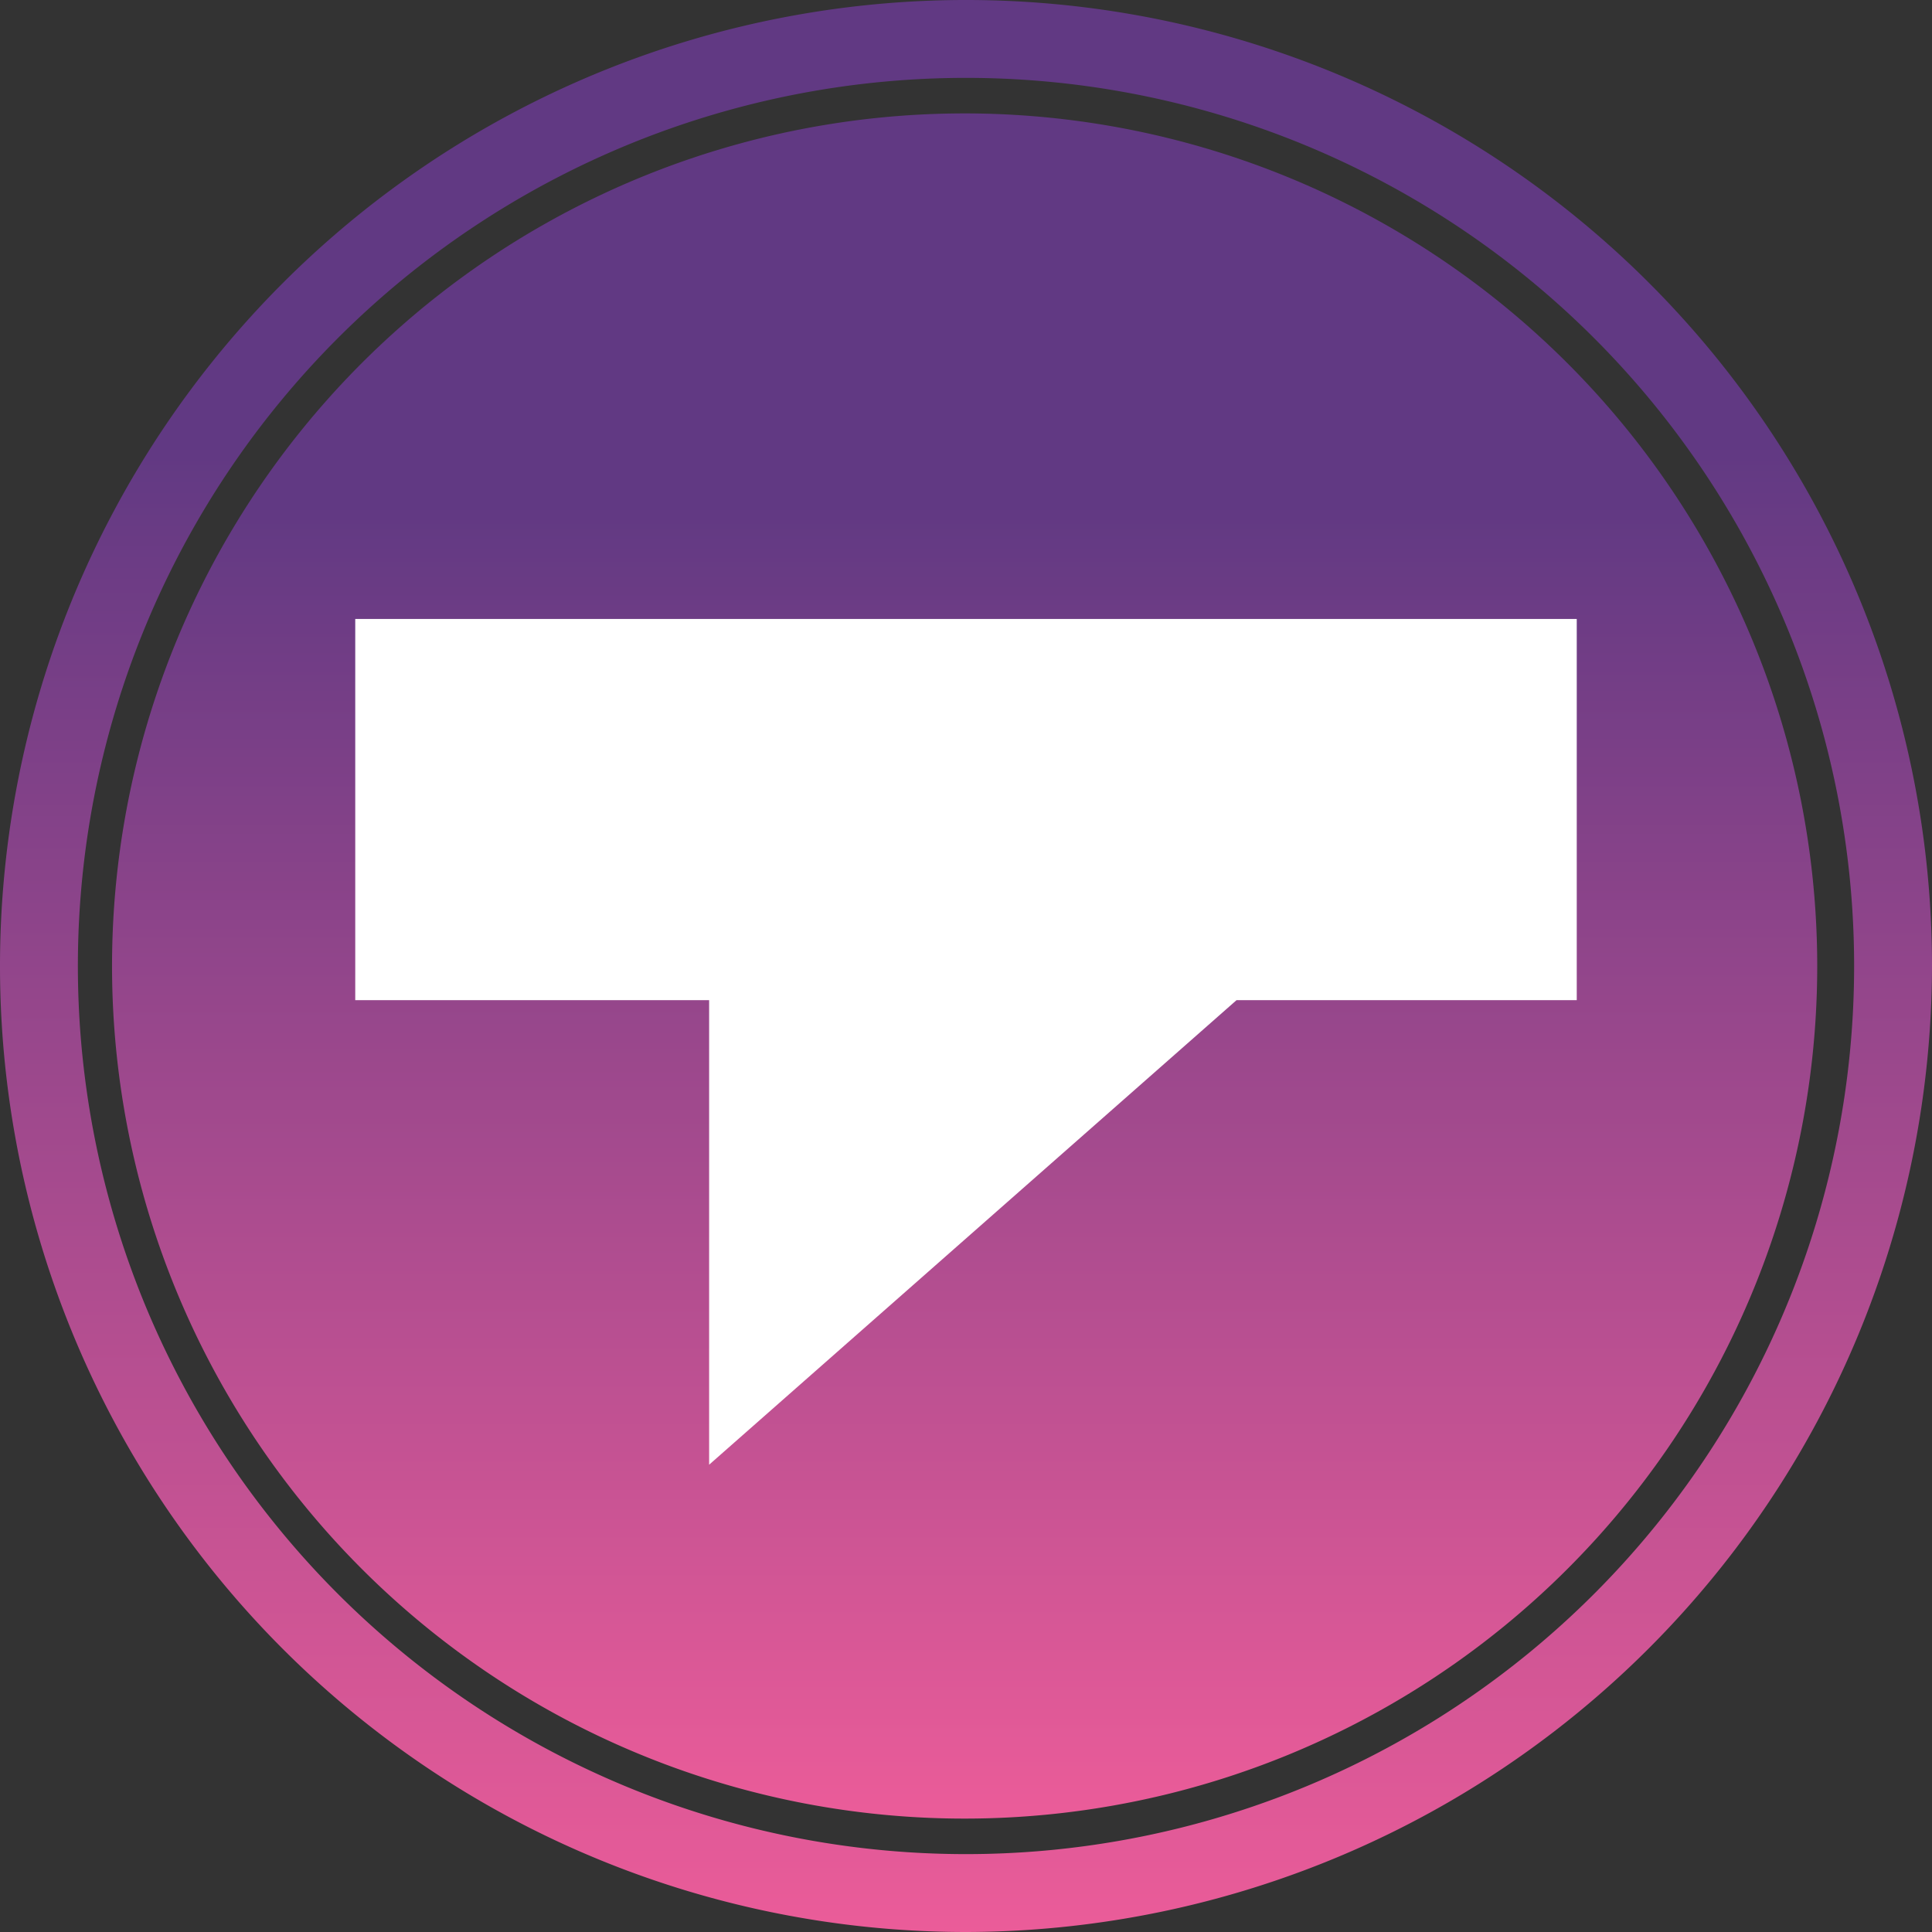 <svg xmlns="http://www.w3.org/2000/svg" xmlns:xlink="http://www.w3.org/1999/xlink" viewBox="0 0 141.4 141.4"><rect x="0" y="0" width="141.4" height="141.4" fill="#333333" stroke="none"/><defs><style>.cls-1{fill:url(#linear-gradient);}.cls-2{fill:url(#linear-gradient-2);}.cls-3{fill:#fff;}</style><linearGradient id="linear-gradient" x1="70.7" y1="-1086.47" x2="70.7" y2="-945.07" gradientTransform="matrix(1, 0, 0, -1, 0, -945.07)" gradientUnits="userSpaceOnUse"><stop offset="0" stop-color="#eb5c99"/><stop offset="0.77" stop-color="#613983"/></linearGradient><linearGradient id="linear-gradient-2" x1="70.6" y1="-1078.17" x2="70.6" y2="-953.37" xlink:href="#linear-gradient"/></defs><title>001</title><g id="Layer_2" data-name="Layer 2"><g id="Layer_1-2" data-name="Layer 1"><g id="Layer_2-2" data-name="Layer 2"><path class="cls-1" d="M70.7,141.4a70.7,70.7,0,1,1,70.7-70.7A70.82,70.82,0,0,1,70.7,141.4Zm0-135.7a65,65,0,1,0,65,65A65,65,0,0,0,70.7,5.7Z"/></g><g id="Layer_3" data-name="Layer 3"><path class="cls-2" d="M133,70.7A62.4,62.4,0,1,1,70.6,8.3,62.42,62.42,0,0,1,133,70.7Z"/></g><g id="Layer_4" data-name="Layer 4"><polygon class="cls-3" points="115.4 45.3 26 45.3 26 73.2 51.9 73.2 51.9 107.2 90.5 73.2 115.4 73.2 115.4 45.3"/></g></g></g></svg>